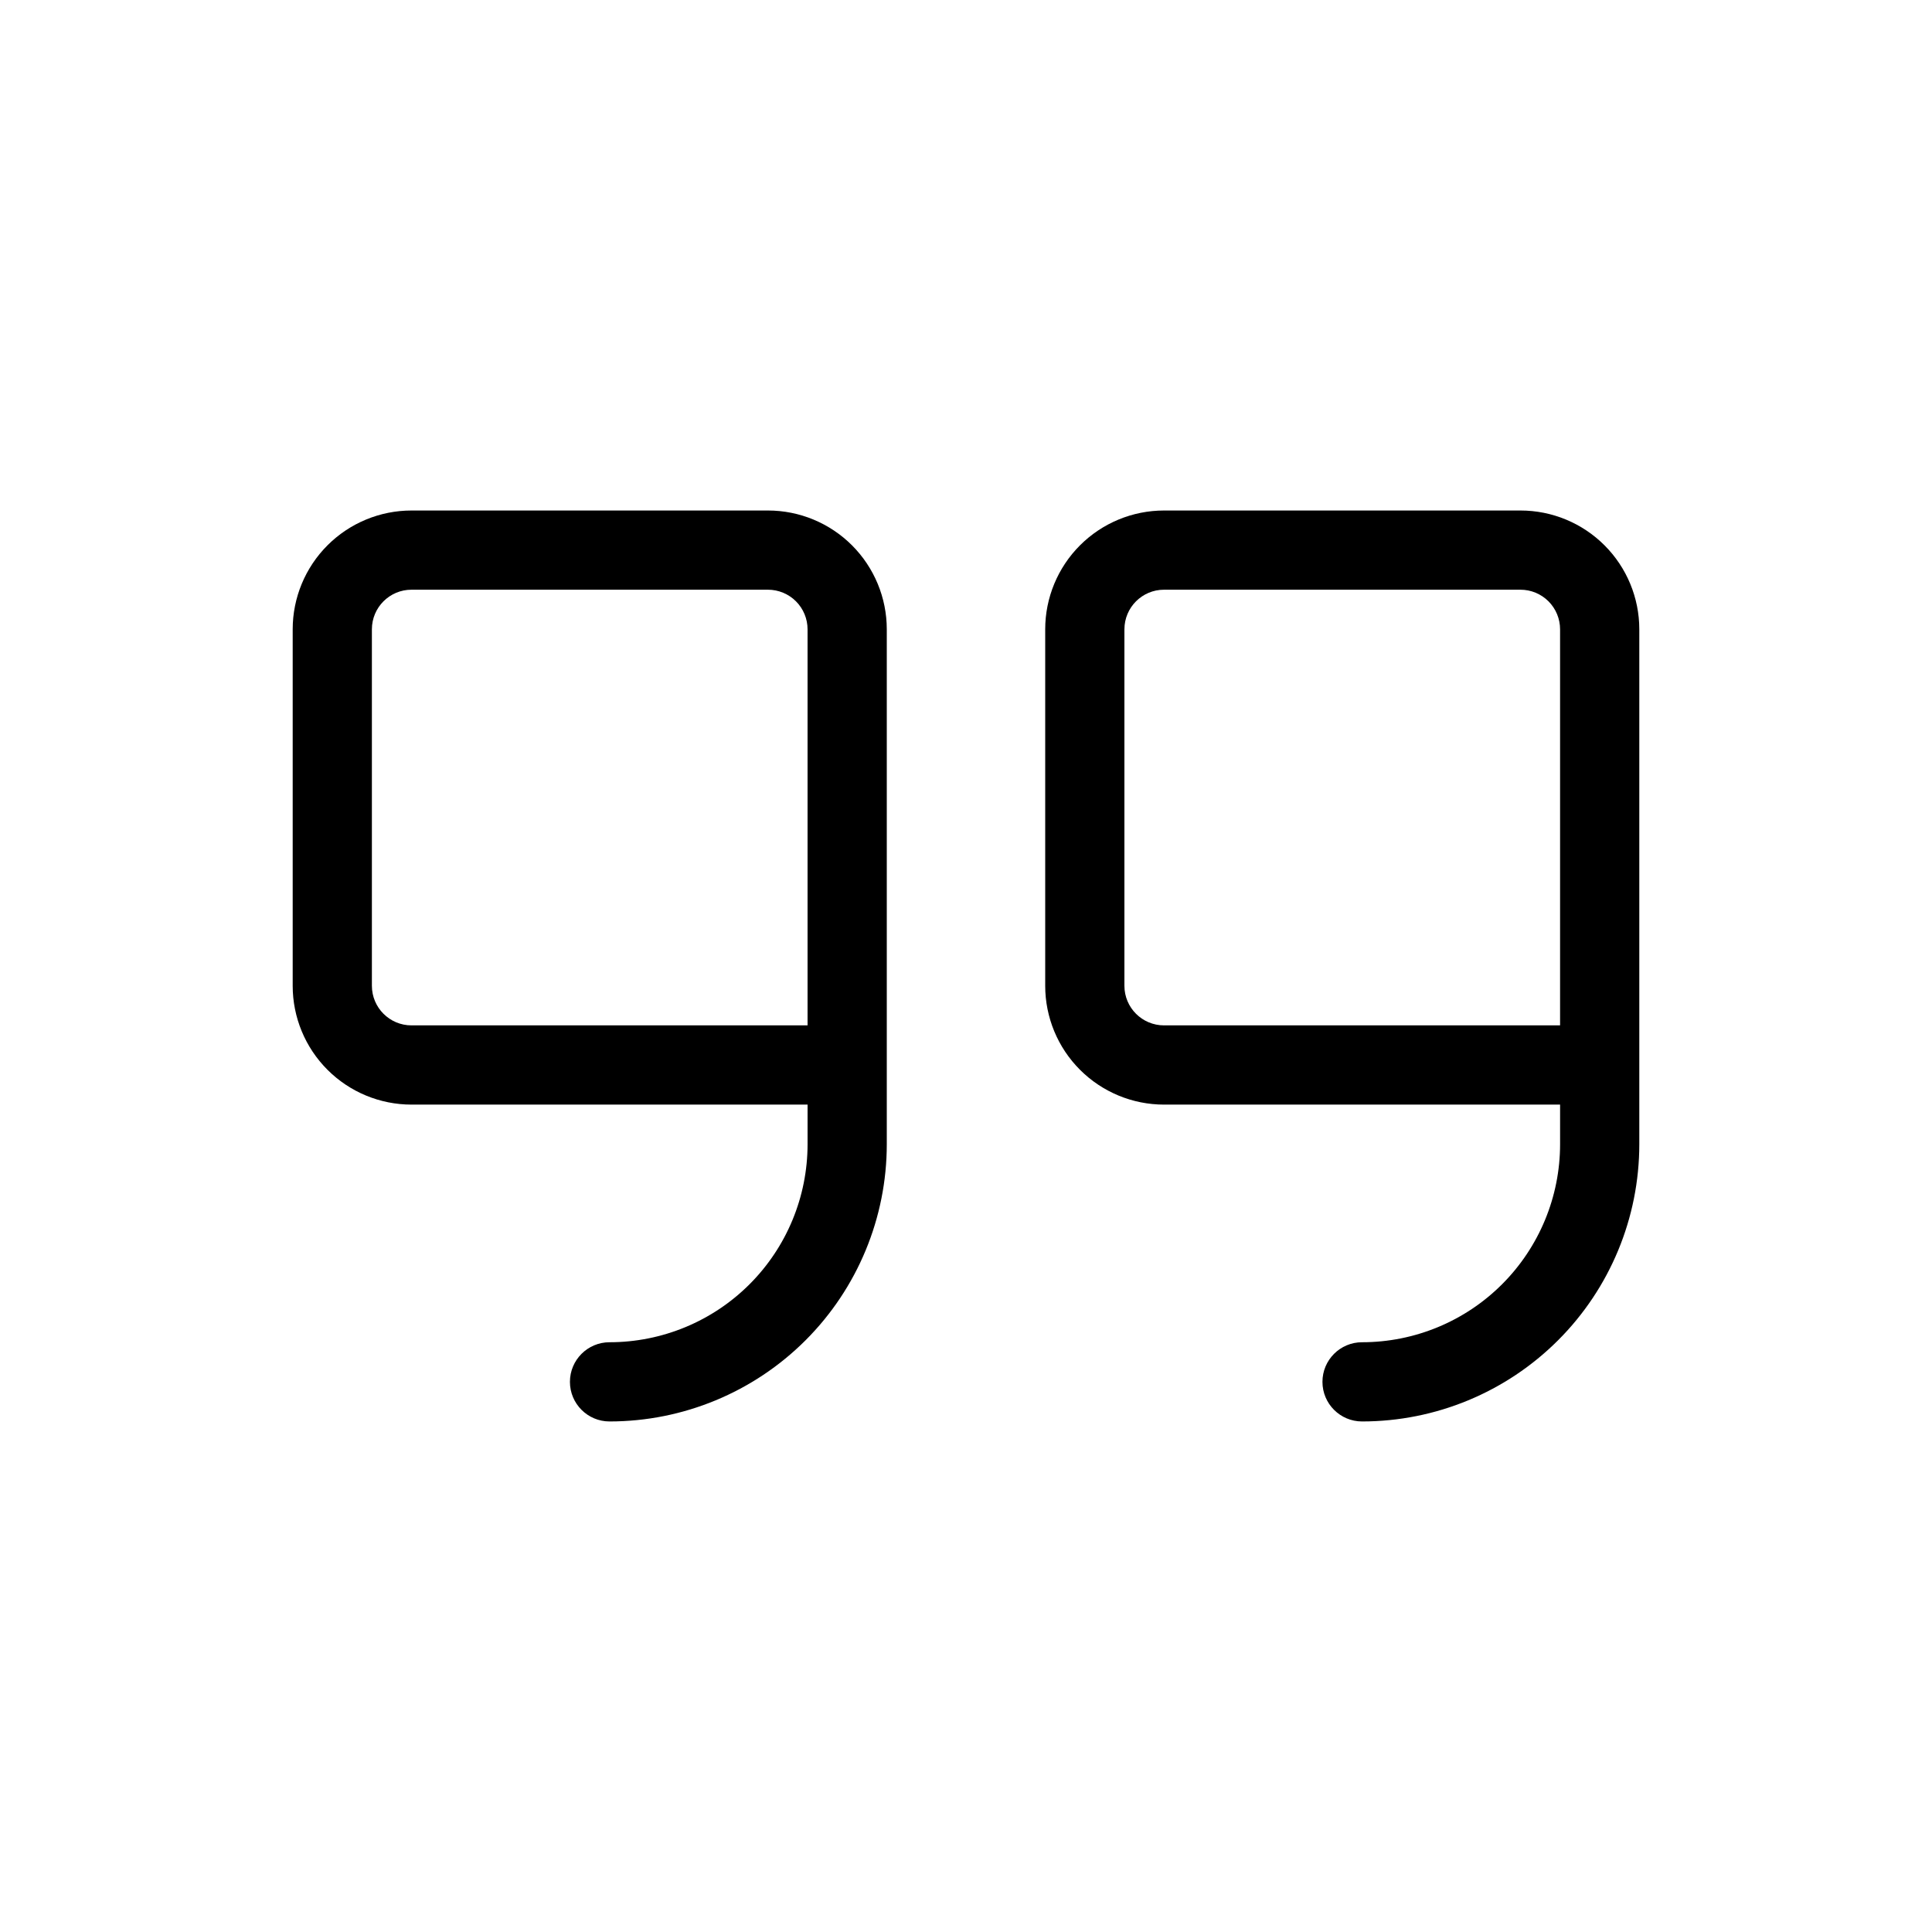 <?xml version="1.0" encoding="UTF-8"?>
<!-- Uploaded to: SVG Repo, www.svgrepo.com, Generator: SVG Repo Mixer Tools -->
<svg fill="#000000" width="800px" height="800px" version="1.1" viewBox="144 144 512 512" xmlns="http://www.w3.org/2000/svg">
 <path d="m546.94 279.29h-94.461c-8.352 0-16.363 3.32-22.266 9.223-5.906 5.906-9.223 13.914-9.223 22.266v94.465c0 8.352 3.316 16.359 9.223 22.266 5.902 5.906 13.914 9.223 22.266 9.223h104.96v10.496c0 13.918-5.527 27.266-15.371 37.109-9.84 9.844-23.188 15.371-37.109 15.371-5.797 0-10.496 4.699-10.496 10.496s4.699 10.496 10.496 10.496c19.488 0 38.176-7.742 51.953-21.52 13.781-13.777 21.52-32.469 21.52-51.953v-136.45c0-8.352-3.316-16.359-9.223-22.266-5.902-5.902-13.914-9.223-22.266-9.223zm-104.96 125.95v-94.465h0.004c0-5.797 4.699-10.496 10.496-10.496h94.465-0.004c2.785 0 5.453 1.105 7.422 3.074s3.074 4.641 3.074 7.422v104.96h-104.96c-5.797 0-10.496-4.699-10.496-10.496zm-94.465-125.95h-94.461c-8.352 0-16.359 3.32-22.266 9.223-5.906 5.906-9.223 13.914-9.223 22.266v94.465c0 8.352 3.316 16.359 9.223 22.266s13.914 9.223 22.266 9.223h104.96v10.496c0 13.918-5.531 27.266-15.371 37.109-9.844 9.844-23.191 15.371-37.109 15.371-5.797 0-10.496 4.699-10.496 10.496s4.699 10.496 10.496 10.496c19.484 0 38.172-7.742 51.953-21.52 13.777-13.777 21.52-32.469 21.52-51.953v-136.45c0-8.352-3.32-16.359-9.223-22.266-5.906-5.902-13.914-9.223-22.266-9.223zm-104.96 125.95v-94.465c0-5.797 4.699-10.496 10.496-10.496h94.465c2.781 0 5.453 1.105 7.422 3.074s3.074 4.641 3.074 7.422v104.96h-104.96c-5.797 0-10.496-4.699-10.496-10.496z"/>
</svg>